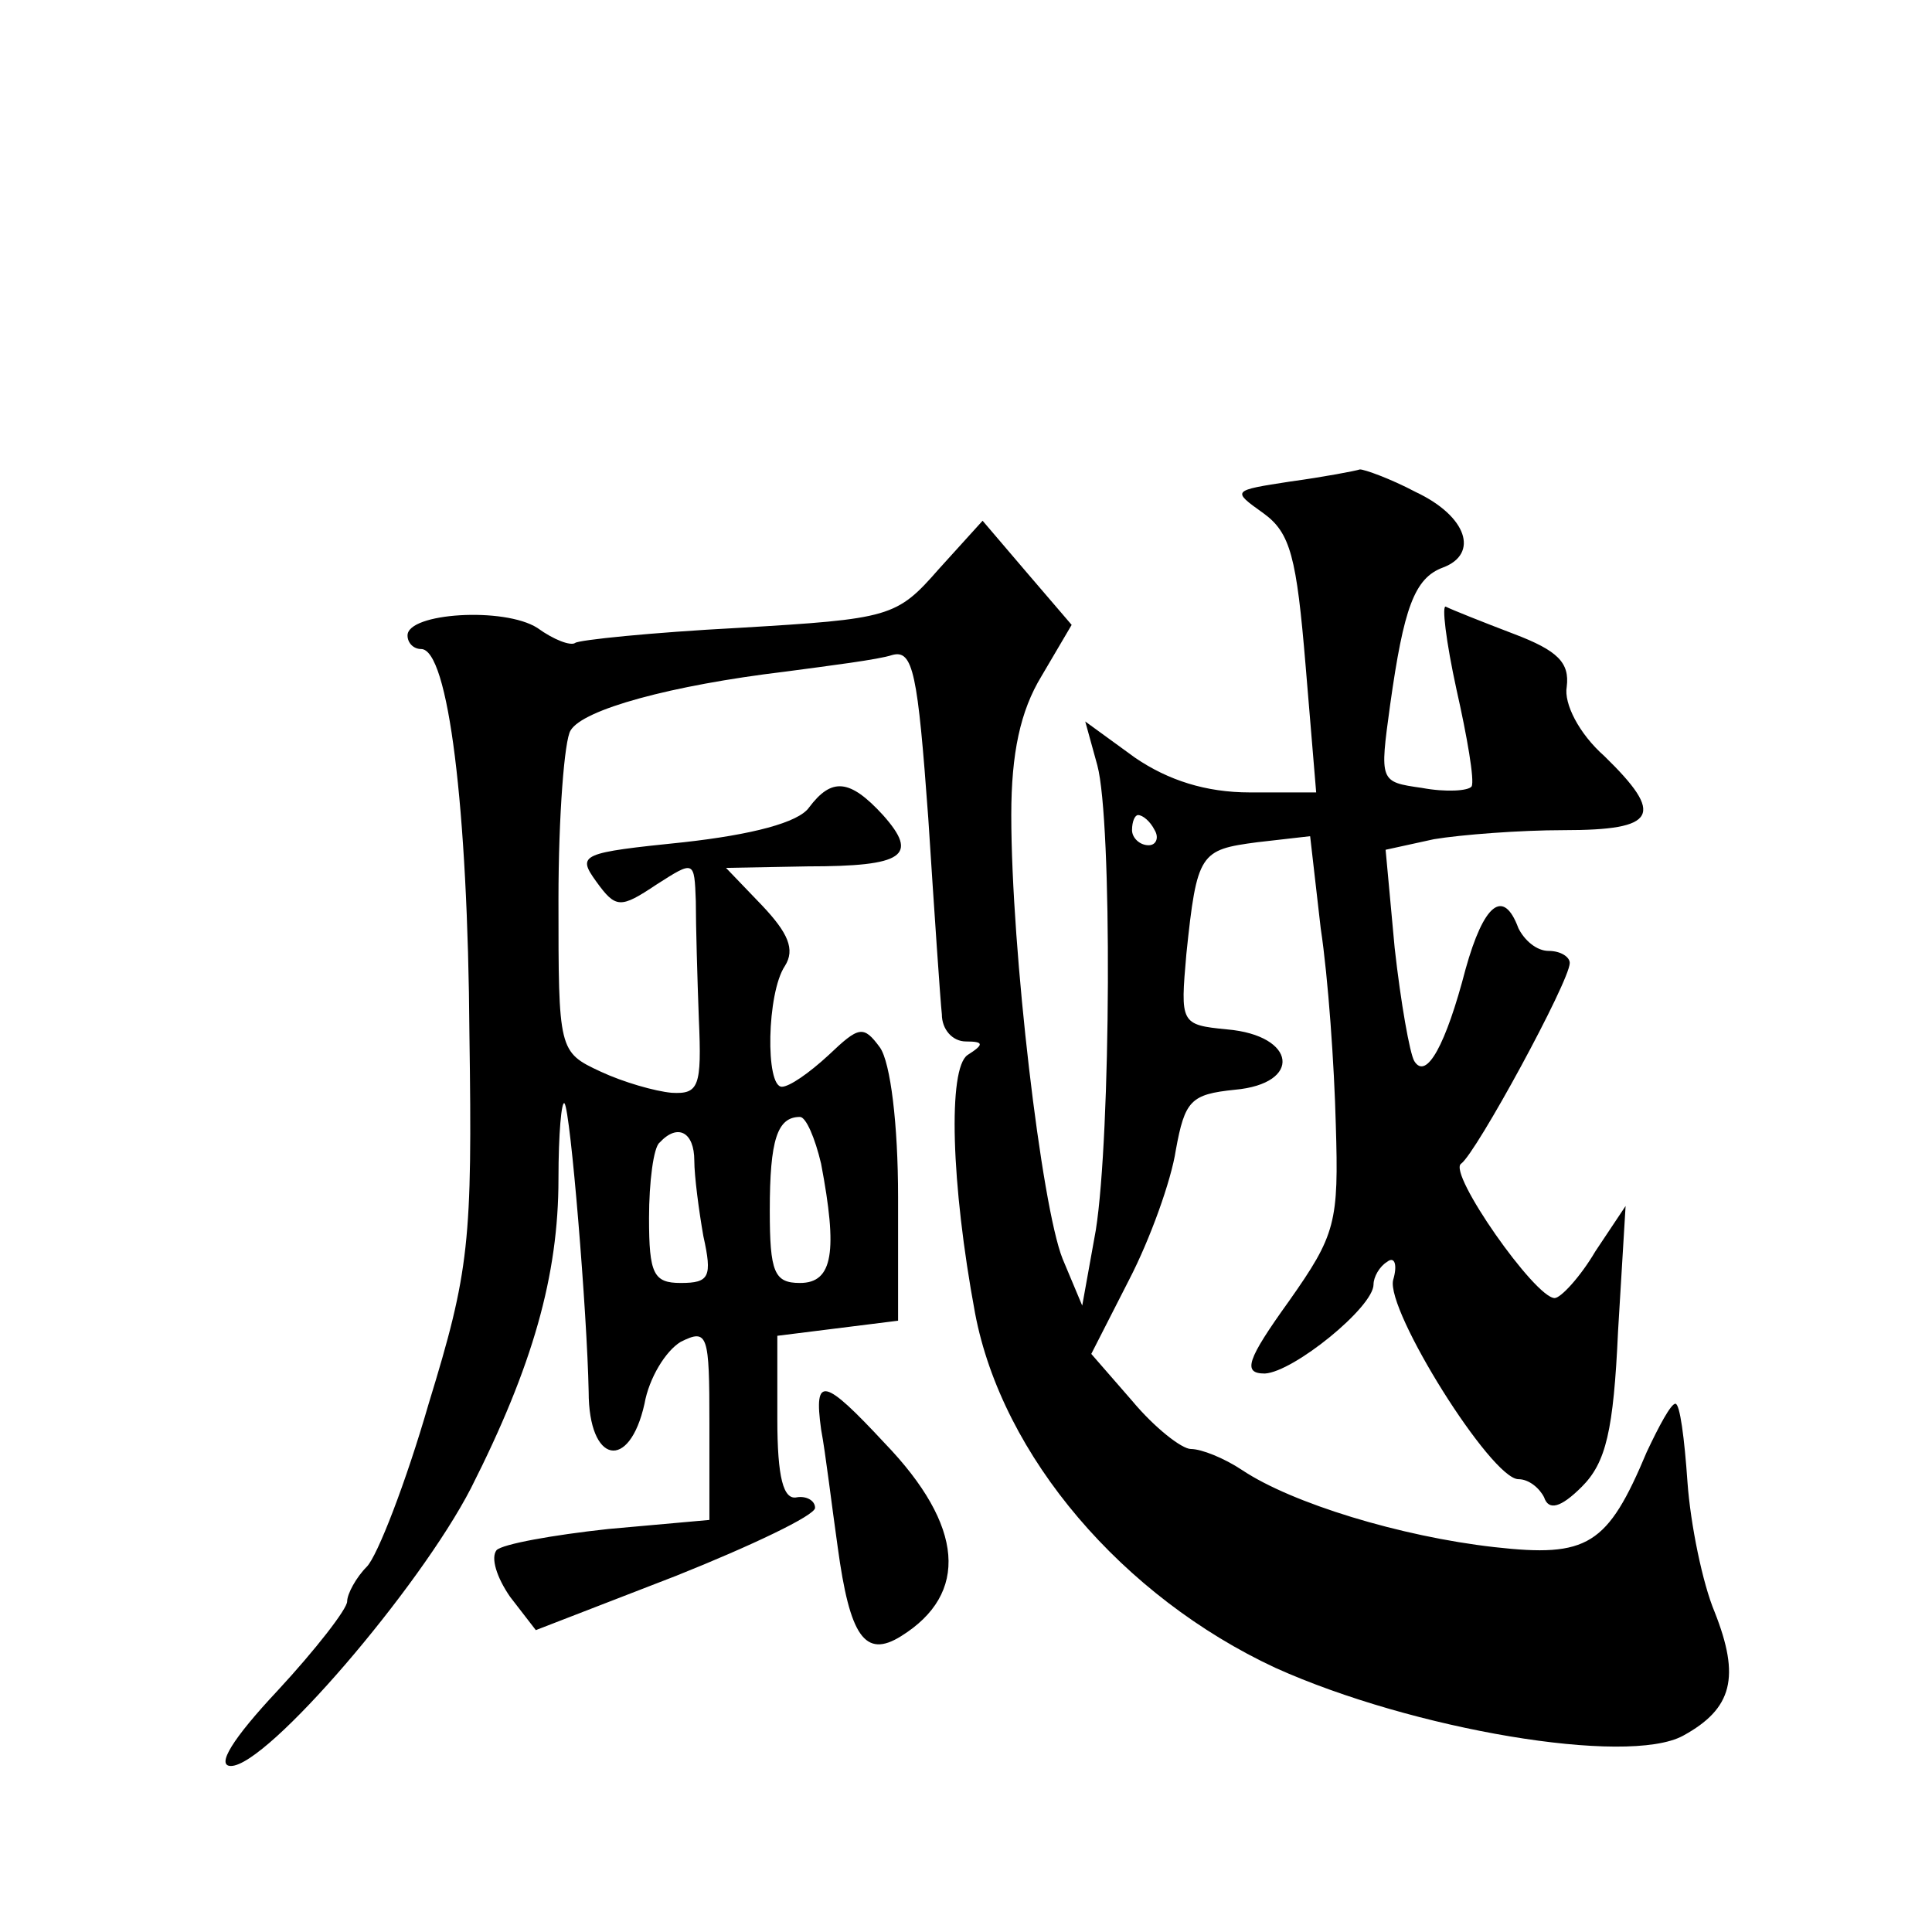 <?xml version="1.0" standalone="no"?>
<!DOCTYPE svg PUBLIC "-//W3C//DTD SVG 20010904//EN"
 "http://www.w3.org/TR/2001/REC-SVG-20010904/DTD/svg10.dtd">
<svg version="1.0" xmlns="http://www.w3.org/2000/svg"
 width="128pt" height="128pt" viewBox="0 0 128 128"
 preserveAspectRatio="xMidYMid meet">
<g transform="translate(0,128) scale(0.1,-0.1)"
fill="#0" stroke="none">
<path d="M855 961 c-39 -6 -39 -6 -18 -21 18 -13 22 -29 28 -101 l7 -84 -44 0 c-29
0 -54 8 -76 23 l-33 24 8 -29 c10 -37 9 -245 -1 -308 l-9 -50 -13 31 c-14 35 -34
204 -34 294 0 41 6 69 20 92 l20 34 -30 35 -29 34 -29 -32 c-28 -32 -32 -33 -133
-39 -57 -3 -106 -8 -108 -10 -3 -2 -14 2 -25 10 -22 14 -86 10 -86 -5 0 -5 4 -9
9 -9 18 0 31 -105 32 -255 2 -138 0 -157 -27 -245 -15 -52 -34 -101 -41 -108 -7
-7 -13 -18 -13 -23 0 -5 -21 -32 -46 -59 -30 -32 -41 -50 -31 -50 24 0 125 118
159 184 41 81 58 141 58 205 0 30 2 52 4 50 4 -5 15 -139 16 -191 0 -48 27 -53
37 -8 3 17 14 35 24 41 18 9 19 5 19 -54 l0 -64 -67 -6 c-37 -4 -70 -10 -74 -14
-4 -5 0 -18 9 -31 l17 -22 93 36 c50 20 92 40 92 45 0 5 -6 8 -12 7 -9 -2 -13 13
-13 52 l0 55 40 5 40 5 0 82 c0 48 -5 89 -12 99 -11 15 -14 14 -34 -5 -13 -12 -26
-21 -31 -21 -11 0 -10 62 2 80 7 11 2 22 -15 40 l-24 25 54 1 c64 0 74 7 50 34
-22 24 -34 25 -49 5 -7 -10 -38 -18 -83 -23 -68 -7 -71 -8 -58 -26 13 -18 16 -18
40 -2 25 16 25 16 26 -11 0 -16 1 -51 2 -78 2 -45 0 -50 -18 -49 -11 1 -32 7 -47
14 -28 13 -28 14 -28 114 0 56 4 106 8 112 8 14 67 30 142 39 30 4 62 8 71 11 14
4 17 -12 24 -108 4 -62 8 -121 9 -130 0 -10 7 -18 16 -18 12 0 12 -2 1 -9 -13 -9
-11 -85 5 -171 18 -95 98 -188 199 -235 91 -41 233 -65 270 -45 33 18 38 39 21
82 -8 19 -16 58 -18 86 -2 29 -5 52 -8 52 -3 0 -11 -15 -19 -32 -26 -62 -39 -70
-101 -63 -62 7 -134 29 -167 51 -12 8 -27 14 -34 14 -6 0 -24 14 -39 32 l-27 31
25 49 c14 27 28 66 31 86 6 33 10 37 39 40 45 4 41 36 -5 40 -31 3 -31 4 -27 50
7 67 9 69 47 74 l35 4 7 -61 c5 -33 9 -91 10 -130 2 -65 0 -73 -31 -117 -28 -39
-31 -48 -16 -48 19 1 72 44 72 59 0 5 4 12 9 15 5 4 7 -2 4 -12 -5 -20 65 -132
83 -132 7 0 14 -6 17 -12 3 -9 11 -7 25 7 16 16 21 37 24 103 l5 83 -20 -30 c-10
-17 -23 -31 -27 -31 -13 0 -71 83 -62 89 10 7 72 121 72 133 0 4 -6 8 -14 8 -8
0 -16 7 -20 15 -10 27 -23 16 -35 -27 -13 -50 -26 -74 -34 -61 -3 5 -9 39 -13 75
l-6 65 32 7 c18 3 57 6 86 6 62 0 67 10 27 49 -17 15 -27 35 -25 46 2 16 -6 24
-35 35 -21 8 -41 16 -45 18 -3 2 0 -23 7 -55 7 -31 12 -60 10 -64 -2 -3 -17 -4
-33 -1 -28 4 -28 4 -21 55 9 64 16 84 35 91 24 9 16 34 -18 50 -17 9 -34 15 -37
15 -3 -1 -24 -5 -46 -8z m-90 -231 c3 -5 1 -10 -4 -10 -6 0 -11 5 -11 10 0 6 2
10 4 10 3 0 8 -4 11 -10z m-221 -221 c11 -58 8 -79 -14 -79 -17 0 -20 7 -20 48
0 47 5 62 20 62 4 0 10 -14 14 -31z m-84 2 c0 -10 3 -33 6 -50 6 -27 4 -31 -15
-31 -18 0 -21 6 -21 43 0 24 3 47 7 50 12 13 23 7 23 -12z M544 333 c3 -16 7 -50
11 -78 8 -59 18 -74 42 -59 45 28 42 73 -11 128 -40 43 -47 45 -42 9z"/>
</g>
</svg>

